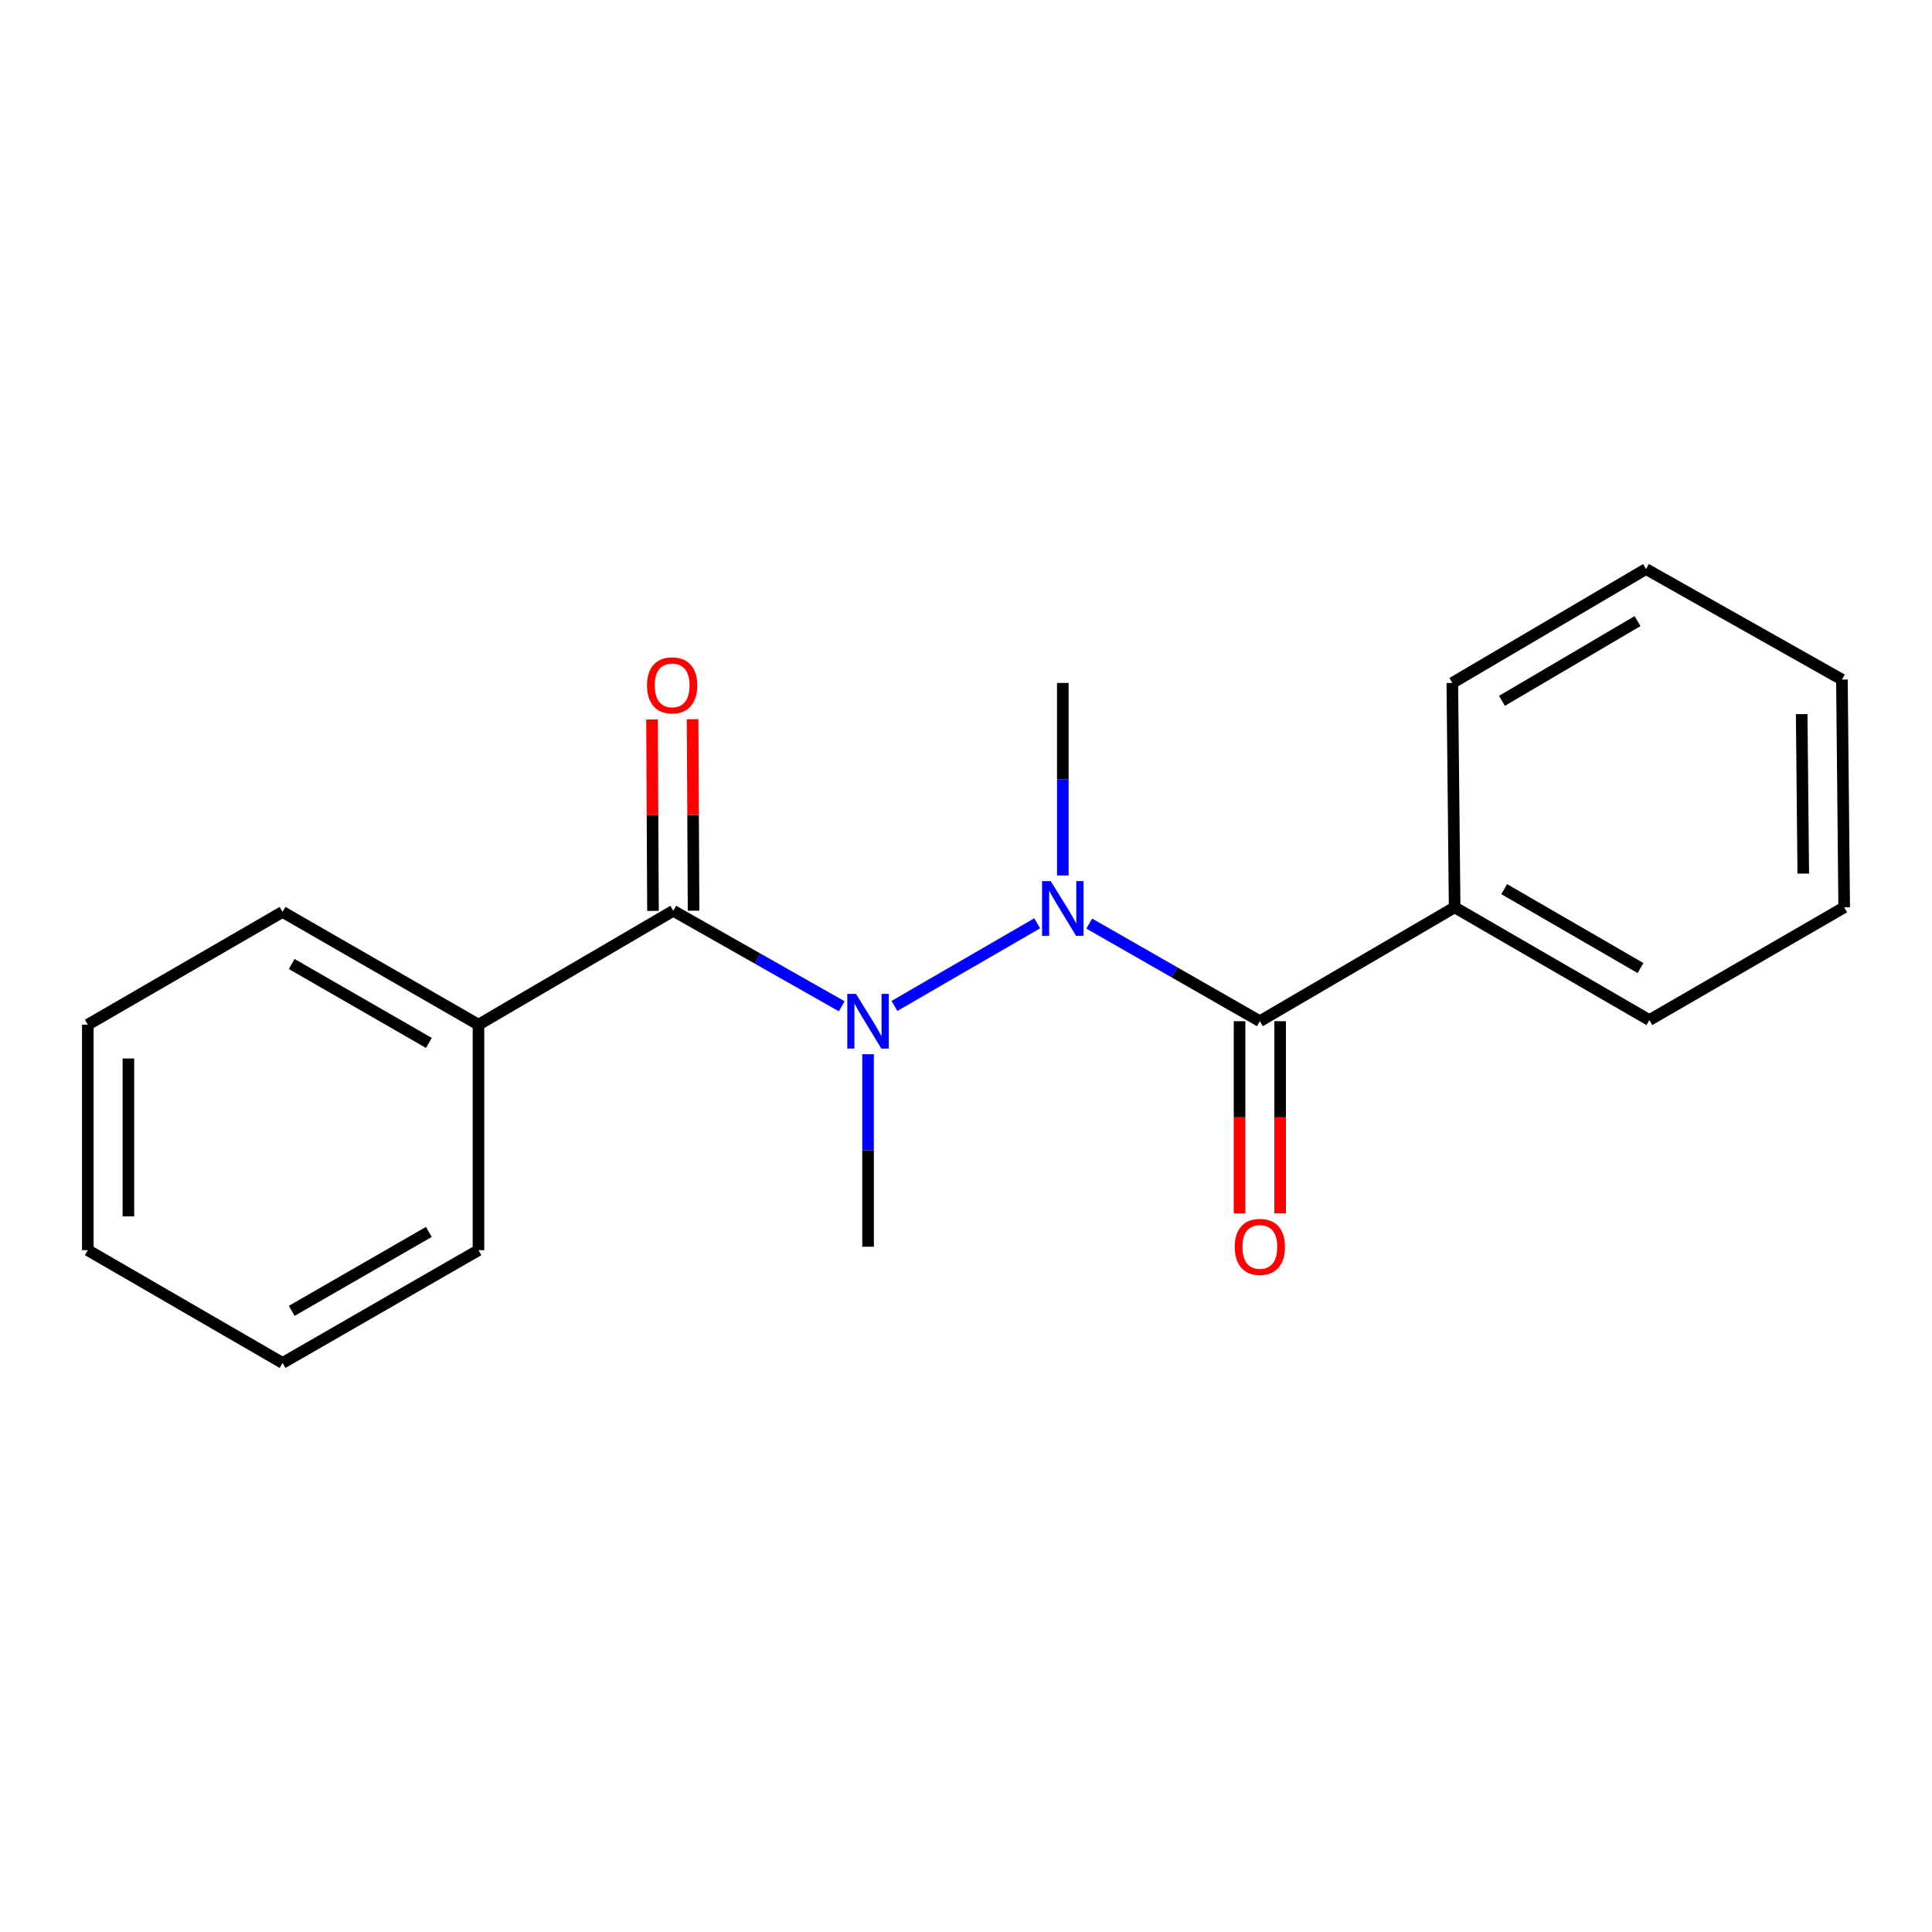 <?xml version='1.0' encoding='iso-8859-1'?>
<svg version='1.1' baseProfile='full'
              xmlns='http://www.w3.org/2000/svg'
                      xmlns:rdkit='http://www.rdkit.org/xml'
                      xmlns:xlink='http://www.w3.org/1999/xlink'
                  xml:space='preserve'
width='1000px' height='1000px' viewBox='0 0 1000 1000'>
<!-- END OF HEADER -->
<rect style='opacity:1.0;fill:#FFFFFF;stroke:none' width='1000' height='1000' x='0' y='0'> </rect>
<path class='bond-0' d='M 462.96,520.675 L 536.851,477.895' style='fill:none;fill-rule:evenodd;stroke:#0000FF;stroke-width:6px;stroke-linecap:butt;stroke-linejoin:miter;stroke-opacity:1' />
<path class='bond-1' d='M 435.671,520.847 L 392.078,496.134' style='fill:none;fill-rule:evenodd;stroke:#0000FF;stroke-width:6px;stroke-linecap:butt;stroke-linejoin:miter;stroke-opacity:1' />
<path class='bond-1' d='M 392.078,496.134 L 348.485,471.422' style='fill:none;fill-rule:evenodd;stroke:#000000;stroke-width:6px;stroke-linecap:butt;stroke-linejoin:miter;stroke-opacity:1' />
<path class='bond-7' d='M 449.308,545.657 L 449.308,595.482' style='fill:none;fill-rule:evenodd;stroke:#0000FF;stroke-width:6px;stroke-linecap:butt;stroke-linejoin:miter;stroke-opacity:1' />
<path class='bond-7' d='M 449.308,595.482 L 449.308,645.307' style='fill:none;fill-rule:evenodd;stroke:#000000;stroke-width:6px;stroke-linecap:butt;stroke-linejoin:miter;stroke-opacity:1' />
<path class='bond-2' d='M 563.786,478.046 L 607.942,503.312' style='fill:none;fill-rule:evenodd;stroke:#0000FF;stroke-width:6px;stroke-linecap:butt;stroke-linejoin:miter;stroke-opacity:1' />
<path class='bond-2' d='M 607.942,503.312 L 652.099,528.578' style='fill:none;fill-rule:evenodd;stroke:#000000;stroke-width:6px;stroke-linecap:butt;stroke-linejoin:miter;stroke-opacity:1' />
<path class='bond-8' d='M 550.108,453.142 L 550.108,403.316' style='fill:none;fill-rule:evenodd;stroke:#0000FF;stroke-width:6px;stroke-linecap:butt;stroke-linejoin:miter;stroke-opacity:1' />
<path class='bond-8' d='M 550.108,403.316 L 550.108,353.491' style='fill:none;fill-rule:evenodd;stroke:#000000;stroke-width:6px;stroke-linecap:butt;stroke-linejoin:miter;stroke-opacity:1' />
<path class='bond-3' d='M 358.987,471.369 L 358.74,421.827' style='fill:none;fill-rule:evenodd;stroke:#000000;stroke-width:6px;stroke-linecap:butt;stroke-linejoin:miter;stroke-opacity:1' />
<path class='bond-3' d='M 358.74,421.827 L 358.492,372.285' style='fill:none;fill-rule:evenodd;stroke:#FF0000;stroke-width:6px;stroke-linecap:butt;stroke-linejoin:miter;stroke-opacity:1' />
<path class='bond-3' d='M 337.983,471.474 L 337.735,421.932' style='fill:none;fill-rule:evenodd;stroke:#000000;stroke-width:6px;stroke-linecap:butt;stroke-linejoin:miter;stroke-opacity:1' />
<path class='bond-3' d='M 337.735,421.932 L 337.487,372.39' style='fill:none;fill-rule:evenodd;stroke:#FF0000;stroke-width:6px;stroke-linecap:butt;stroke-linejoin:miter;stroke-opacity:1' />
<path class='bond-5' d='M 348.485,471.422 L 247.661,530.364' style='fill:none;fill-rule:evenodd;stroke:#000000;stroke-width:6px;stroke-linecap:butt;stroke-linejoin:miter;stroke-opacity:1' />
<path class='bond-4' d='M 641.596,528.578 L 641.596,578.324' style='fill:none;fill-rule:evenodd;stroke:#000000;stroke-width:6px;stroke-linecap:butt;stroke-linejoin:miter;stroke-opacity:1' />
<path class='bond-4' d='M 641.596,578.324 L 641.596,628.069' style='fill:none;fill-rule:evenodd;stroke:#FF0000;stroke-width:6px;stroke-linecap:butt;stroke-linejoin:miter;stroke-opacity:1' />
<path class='bond-4' d='M 662.601,528.578 L 662.601,578.324' style='fill:none;fill-rule:evenodd;stroke:#000000;stroke-width:6px;stroke-linecap:butt;stroke-linejoin:miter;stroke-opacity:1' />
<path class='bond-4' d='M 662.601,578.324 L 662.601,628.069' style='fill:none;fill-rule:evenodd;stroke:#FF0000;stroke-width:6px;stroke-linecap:butt;stroke-linejoin:miter;stroke-opacity:1' />
<path class='bond-6' d='M 652.099,528.578 L 752.922,469.636' style='fill:none;fill-rule:evenodd;stroke:#000000;stroke-width:6px;stroke-linecap:butt;stroke-linejoin:miter;stroke-opacity:1' />
<path class='bond-9' d='M 247.661,530.364 L 146.255,472.005' style='fill:none;fill-rule:evenodd;stroke:#000000;stroke-width:6px;stroke-linecap:butt;stroke-linejoin:miter;stroke-opacity:1' />
<path class='bond-9' d='M 221.973,539.815 L 150.989,498.964' style='fill:none;fill-rule:evenodd;stroke:#000000;stroke-width:6px;stroke-linecap:butt;stroke-linejoin:miter;stroke-opacity:1' />
<path class='bond-10' d='M 247.661,530.364 L 247.661,647.092' style='fill:none;fill-rule:evenodd;stroke:#000000;stroke-width:6px;stroke-linecap:butt;stroke-linejoin:miter;stroke-opacity:1' />
<path class='bond-11' d='M 752.922,469.636 L 853.71,527.995' style='fill:none;fill-rule:evenodd;stroke:#000000;stroke-width:6px;stroke-linecap:butt;stroke-linejoin:miter;stroke-opacity:1' />
<path class='bond-11' d='M 778.565,460.212 L 849.117,501.063' style='fill:none;fill-rule:evenodd;stroke:#000000;stroke-width:6px;stroke-linecap:butt;stroke-linejoin:miter;stroke-opacity:1' />
<path class='bond-12' d='M 752.922,469.636 L 751.72,353.491' style='fill:none;fill-rule:evenodd;stroke:#000000;stroke-width:6px;stroke-linecap:butt;stroke-linejoin:miter;stroke-opacity:1' />
<path class='bond-13' d='M 146.255,472.005 L 45.455,530.364' style='fill:none;fill-rule:evenodd;stroke:#000000;stroke-width:6px;stroke-linecap:butt;stroke-linejoin:miter;stroke-opacity:1' />
<path class='bond-16' d='M 247.661,647.092 L 146.255,705.463' style='fill:none;fill-rule:evenodd;stroke:#000000;stroke-width:6px;stroke-linecap:butt;stroke-linejoin:miter;stroke-opacity:1' />
<path class='bond-16' d='M 221.972,637.643 L 150.987,678.503' style='fill:none;fill-rule:evenodd;stroke:#000000;stroke-width:6px;stroke-linecap:butt;stroke-linejoin:miter;stroke-opacity:1' />
<path class='bond-14' d='M 853.71,527.995 L 954.545,469.636' style='fill:none;fill-rule:evenodd;stroke:#000000;stroke-width:6px;stroke-linecap:butt;stroke-linejoin:miter;stroke-opacity:1' />
<path class='bond-15' d='M 751.72,353.491 L 851.972,294.537' style='fill:none;fill-rule:evenodd;stroke:#000000;stroke-width:6px;stroke-linecap:butt;stroke-linejoin:miter;stroke-opacity:1' />
<path class='bond-15' d='M 777.405,362.754 L 847.581,321.487' style='fill:none;fill-rule:evenodd;stroke:#000000;stroke-width:6px;stroke-linecap:butt;stroke-linejoin:miter;stroke-opacity:1' />
<path class='bond-19' d='M 45.455,530.364 L 45.455,647.092' style='fill:none;fill-rule:evenodd;stroke:#000000;stroke-width:6px;stroke-linecap:butt;stroke-linejoin:miter;stroke-opacity:1' />
<path class='bond-19' d='M 66.459,547.873 L 66.459,629.583' style='fill:none;fill-rule:evenodd;stroke:#000000;stroke-width:6px;stroke-linecap:butt;stroke-linejoin:miter;stroke-opacity:1' />
<path class='bond-20' d='M 954.545,469.636 L 953.379,351.741' style='fill:none;fill-rule:evenodd;stroke:#000000;stroke-width:6px;stroke-linecap:butt;stroke-linejoin:miter;stroke-opacity:1' />
<path class='bond-20' d='M 933.367,452.16 L 932.55,369.633' style='fill:none;fill-rule:evenodd;stroke:#000000;stroke-width:6px;stroke-linecap:butt;stroke-linejoin:miter;stroke-opacity:1' />
<path class='bond-18' d='M 851.972,294.537 L 953.379,351.741' style='fill:none;fill-rule:evenodd;stroke:#000000;stroke-width:6px;stroke-linecap:butt;stroke-linejoin:miter;stroke-opacity:1' />
<path class='bond-17' d='M 146.255,705.463 L 45.455,647.092' style='fill:none;fill-rule:evenodd;stroke:#000000;stroke-width:6px;stroke-linecap:butt;stroke-linejoin:miter;stroke-opacity:1' />
<path  class='atom-0' d='M 443.048 514.418
L 452.328 529.418
Q 453.248 530.898, 454.728 533.578
Q 456.208 536.258, 456.288 536.418
L 456.288 514.418
L 460.048 514.418
L 460.048 542.738
L 456.168 542.738
L 446.208 526.338
Q 445.048 524.418, 443.808 522.218
Q 442.608 520.018, 442.248 519.338
L 442.248 542.738
L 438.568 542.738
L 438.568 514.418
L 443.048 514.418
' fill='#0000FF'/>
<path  class='atom-1' d='M 543.848 456.06
L 553.128 471.06
Q 554.048 472.54, 555.528 475.22
Q 557.008 477.9, 557.088 478.06
L 557.088 456.06
L 560.848 456.06
L 560.848 484.38
L 556.968 484.38
L 547.008 467.98
Q 545.848 466.06, 544.608 463.86
Q 543.408 461.66, 543.048 460.98
L 543.048 484.38
L 539.368 484.38
L 539.368 456.06
L 543.848 456.06
' fill='#0000FF'/>
<path  class='atom-4' d='M 334.901 354.738
Q 334.901 347.938, 338.261 344.138
Q 341.621 340.338, 347.901 340.338
Q 354.181 340.338, 357.541 344.138
Q 360.901 347.938, 360.901 354.738
Q 360.901 361.618, 357.501 365.538
Q 354.101 369.418, 347.901 369.418
Q 341.661 369.418, 338.261 365.538
Q 334.901 361.658, 334.901 354.738
M 347.901 366.218
Q 352.221 366.218, 354.541 363.338
Q 356.901 360.418, 356.901 354.738
Q 356.901 349.178, 354.541 346.378
Q 352.221 343.538, 347.901 343.538
Q 343.581 343.538, 341.221 346.338
Q 338.901 349.138, 338.901 354.738
Q 338.901 360.458, 341.221 363.338
Q 343.581 366.218, 347.901 366.218
' fill='#FF0000'/>
<path  class='atom-5' d='M 639.099 645.387
Q 639.099 638.587, 642.459 634.787
Q 645.819 630.987, 652.099 630.987
Q 658.379 630.987, 661.739 634.787
Q 665.099 638.587, 665.099 645.387
Q 665.099 652.267, 661.699 656.187
Q 658.299 660.067, 652.099 660.067
Q 645.859 660.067, 642.459 656.187
Q 639.099 652.307, 639.099 645.387
M 652.099 656.867
Q 656.419 656.867, 658.739 653.987
Q 661.099 651.067, 661.099 645.387
Q 661.099 639.827, 658.739 637.027
Q 656.419 634.187, 652.099 634.187
Q 647.779 634.187, 645.419 636.987
Q 643.099 639.787, 643.099 645.387
Q 643.099 651.107, 645.419 653.987
Q 647.779 656.867, 652.099 656.867
' fill='#FF0000'/>
</svg>
